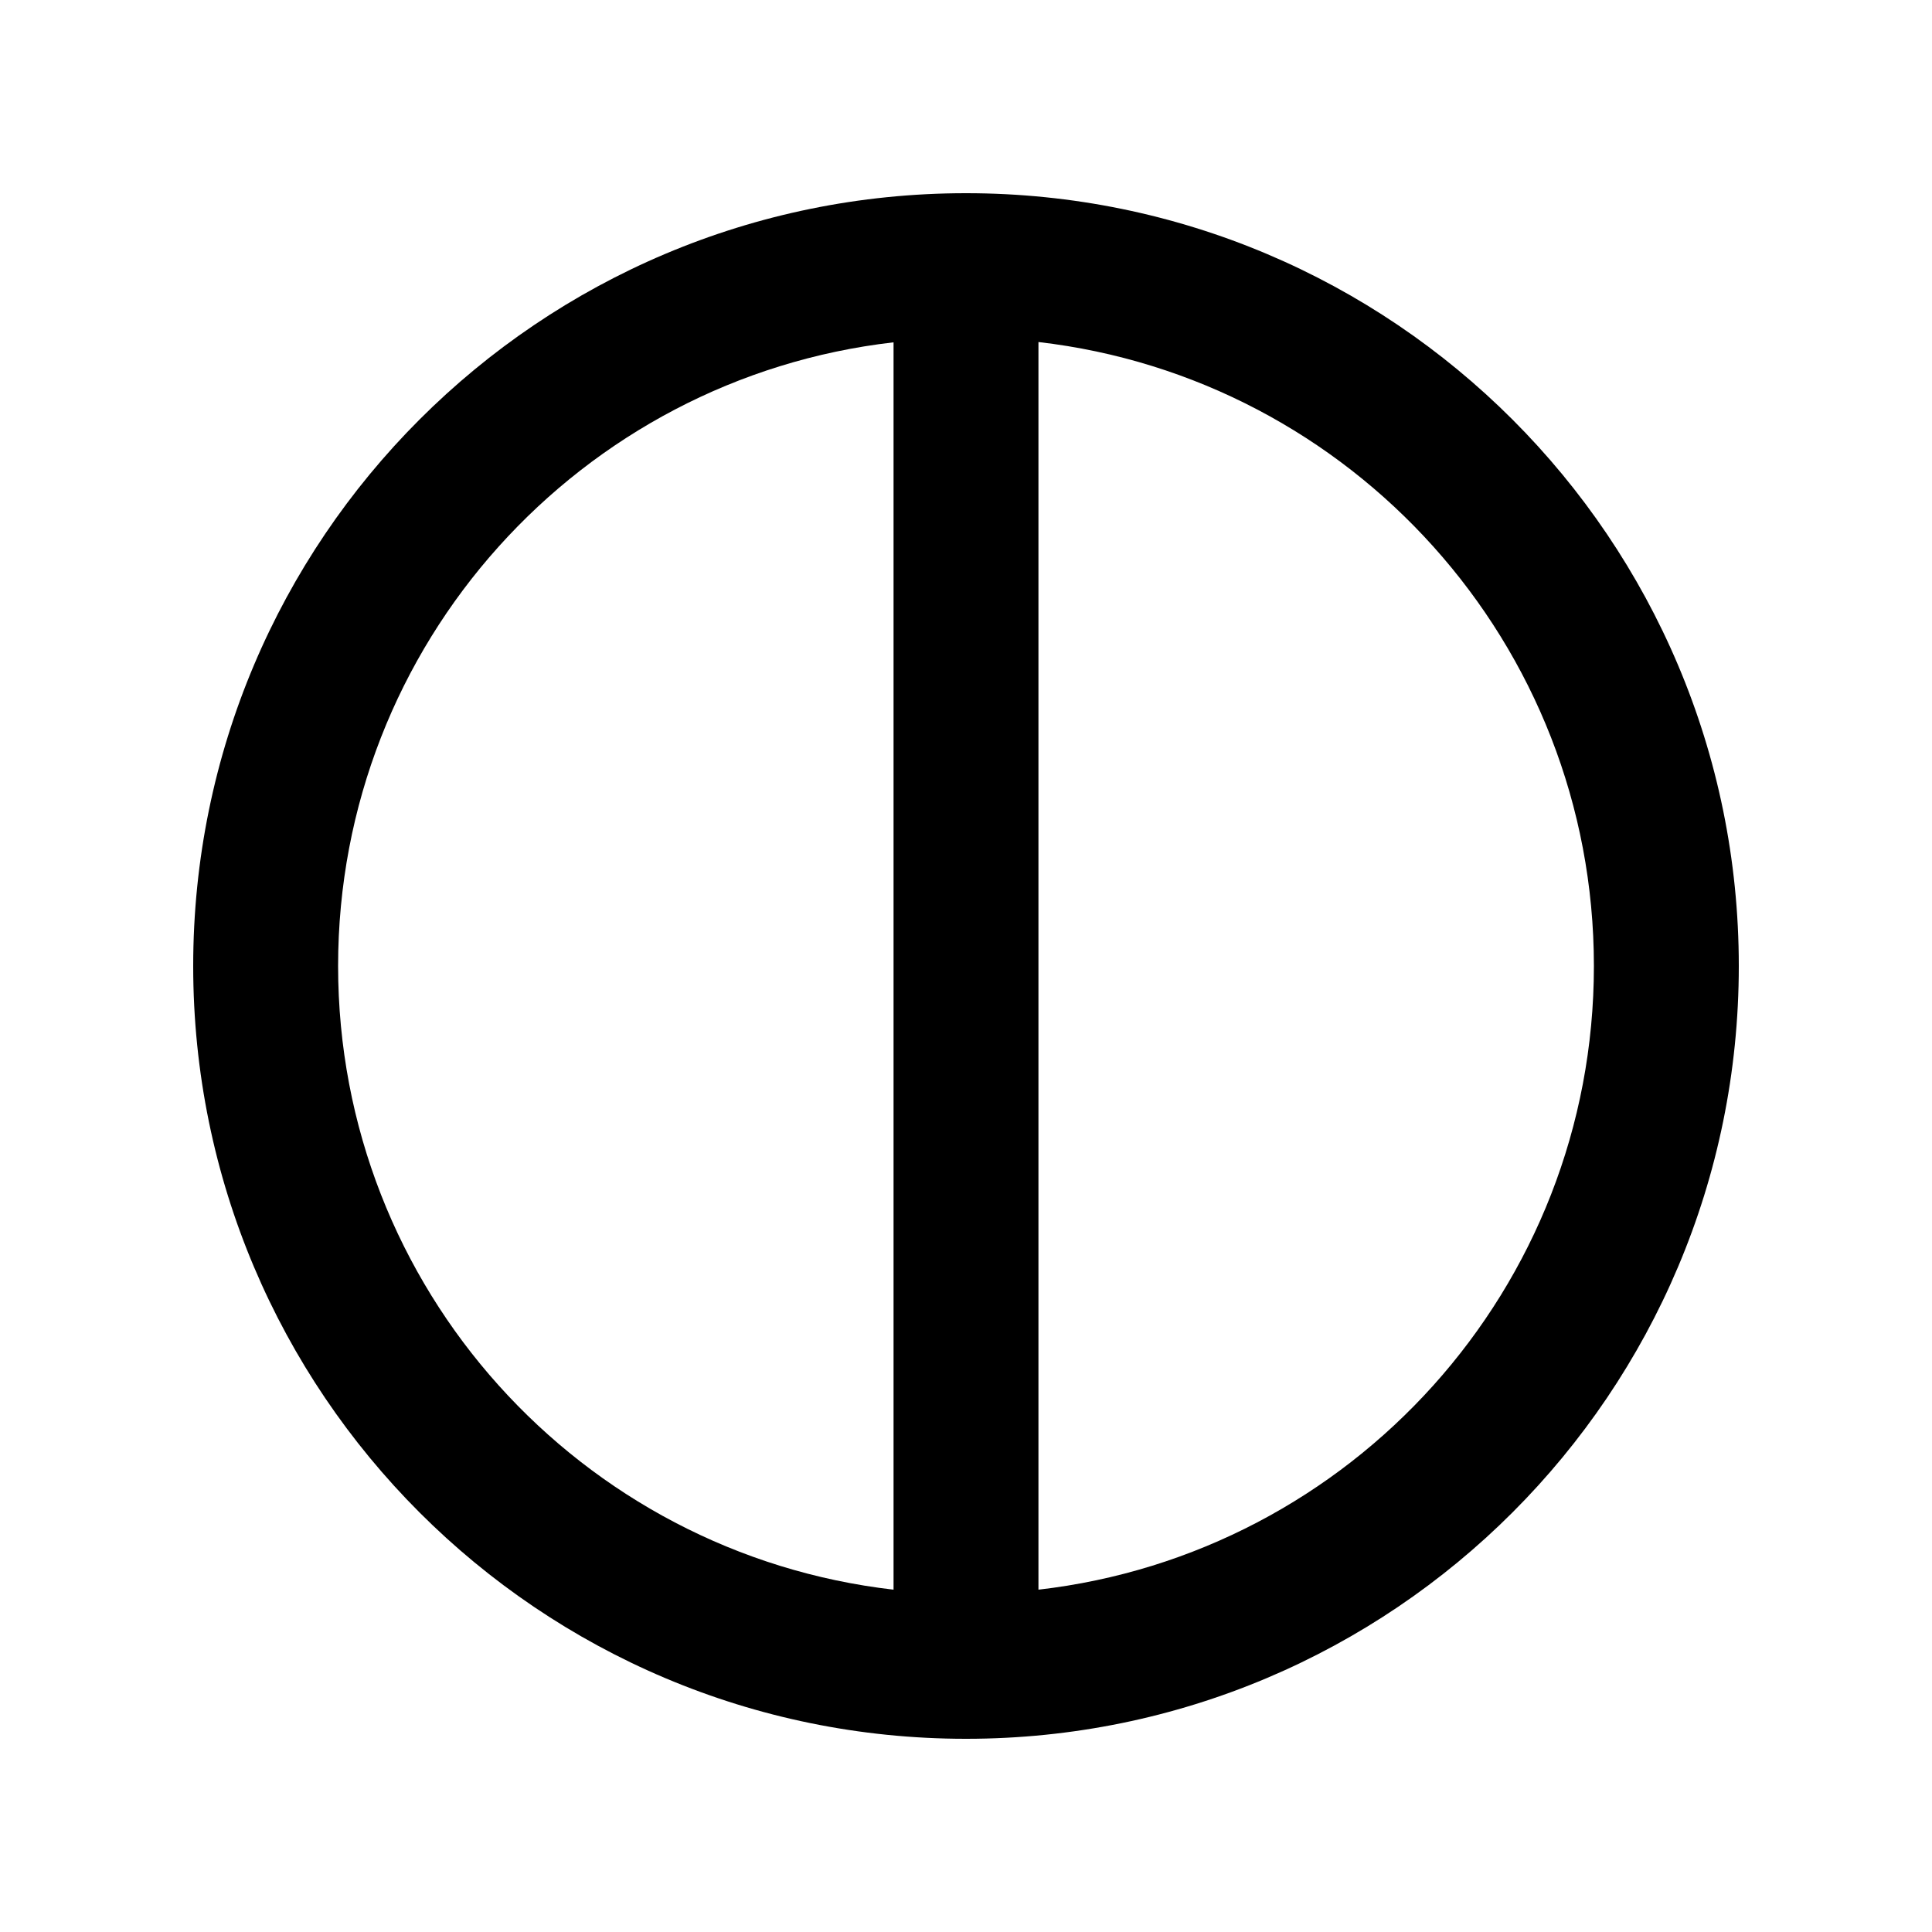 <svg xmlns="http://www.w3.org/2000/svg" viewBox="0 0 640 640"><!--! Font Awesome Pro 7.1.0 by @fontawesome - https://fontawesome.com License - https://fontawesome.com/license (Commercial License) Copyright 2025 Fonticons, Inc. --><path fill="currentColor" d="M344 526.6L344 113.3C447.6 125.3 528 213.2 528 320C528 426.8 447.6 514.7 344 526.6zM296 526.6C192.4 514.7 112 426.8 112 320C112 213.2 192.4 125.3 296 113.4L296 526.7zM320 576C461.4 576 576 461.4 576 320C576 178.6 461.4 64 320 64C178.6 64 64 178.6 64 320C64 461.4 178.6 576 320 576z"/></svg>
